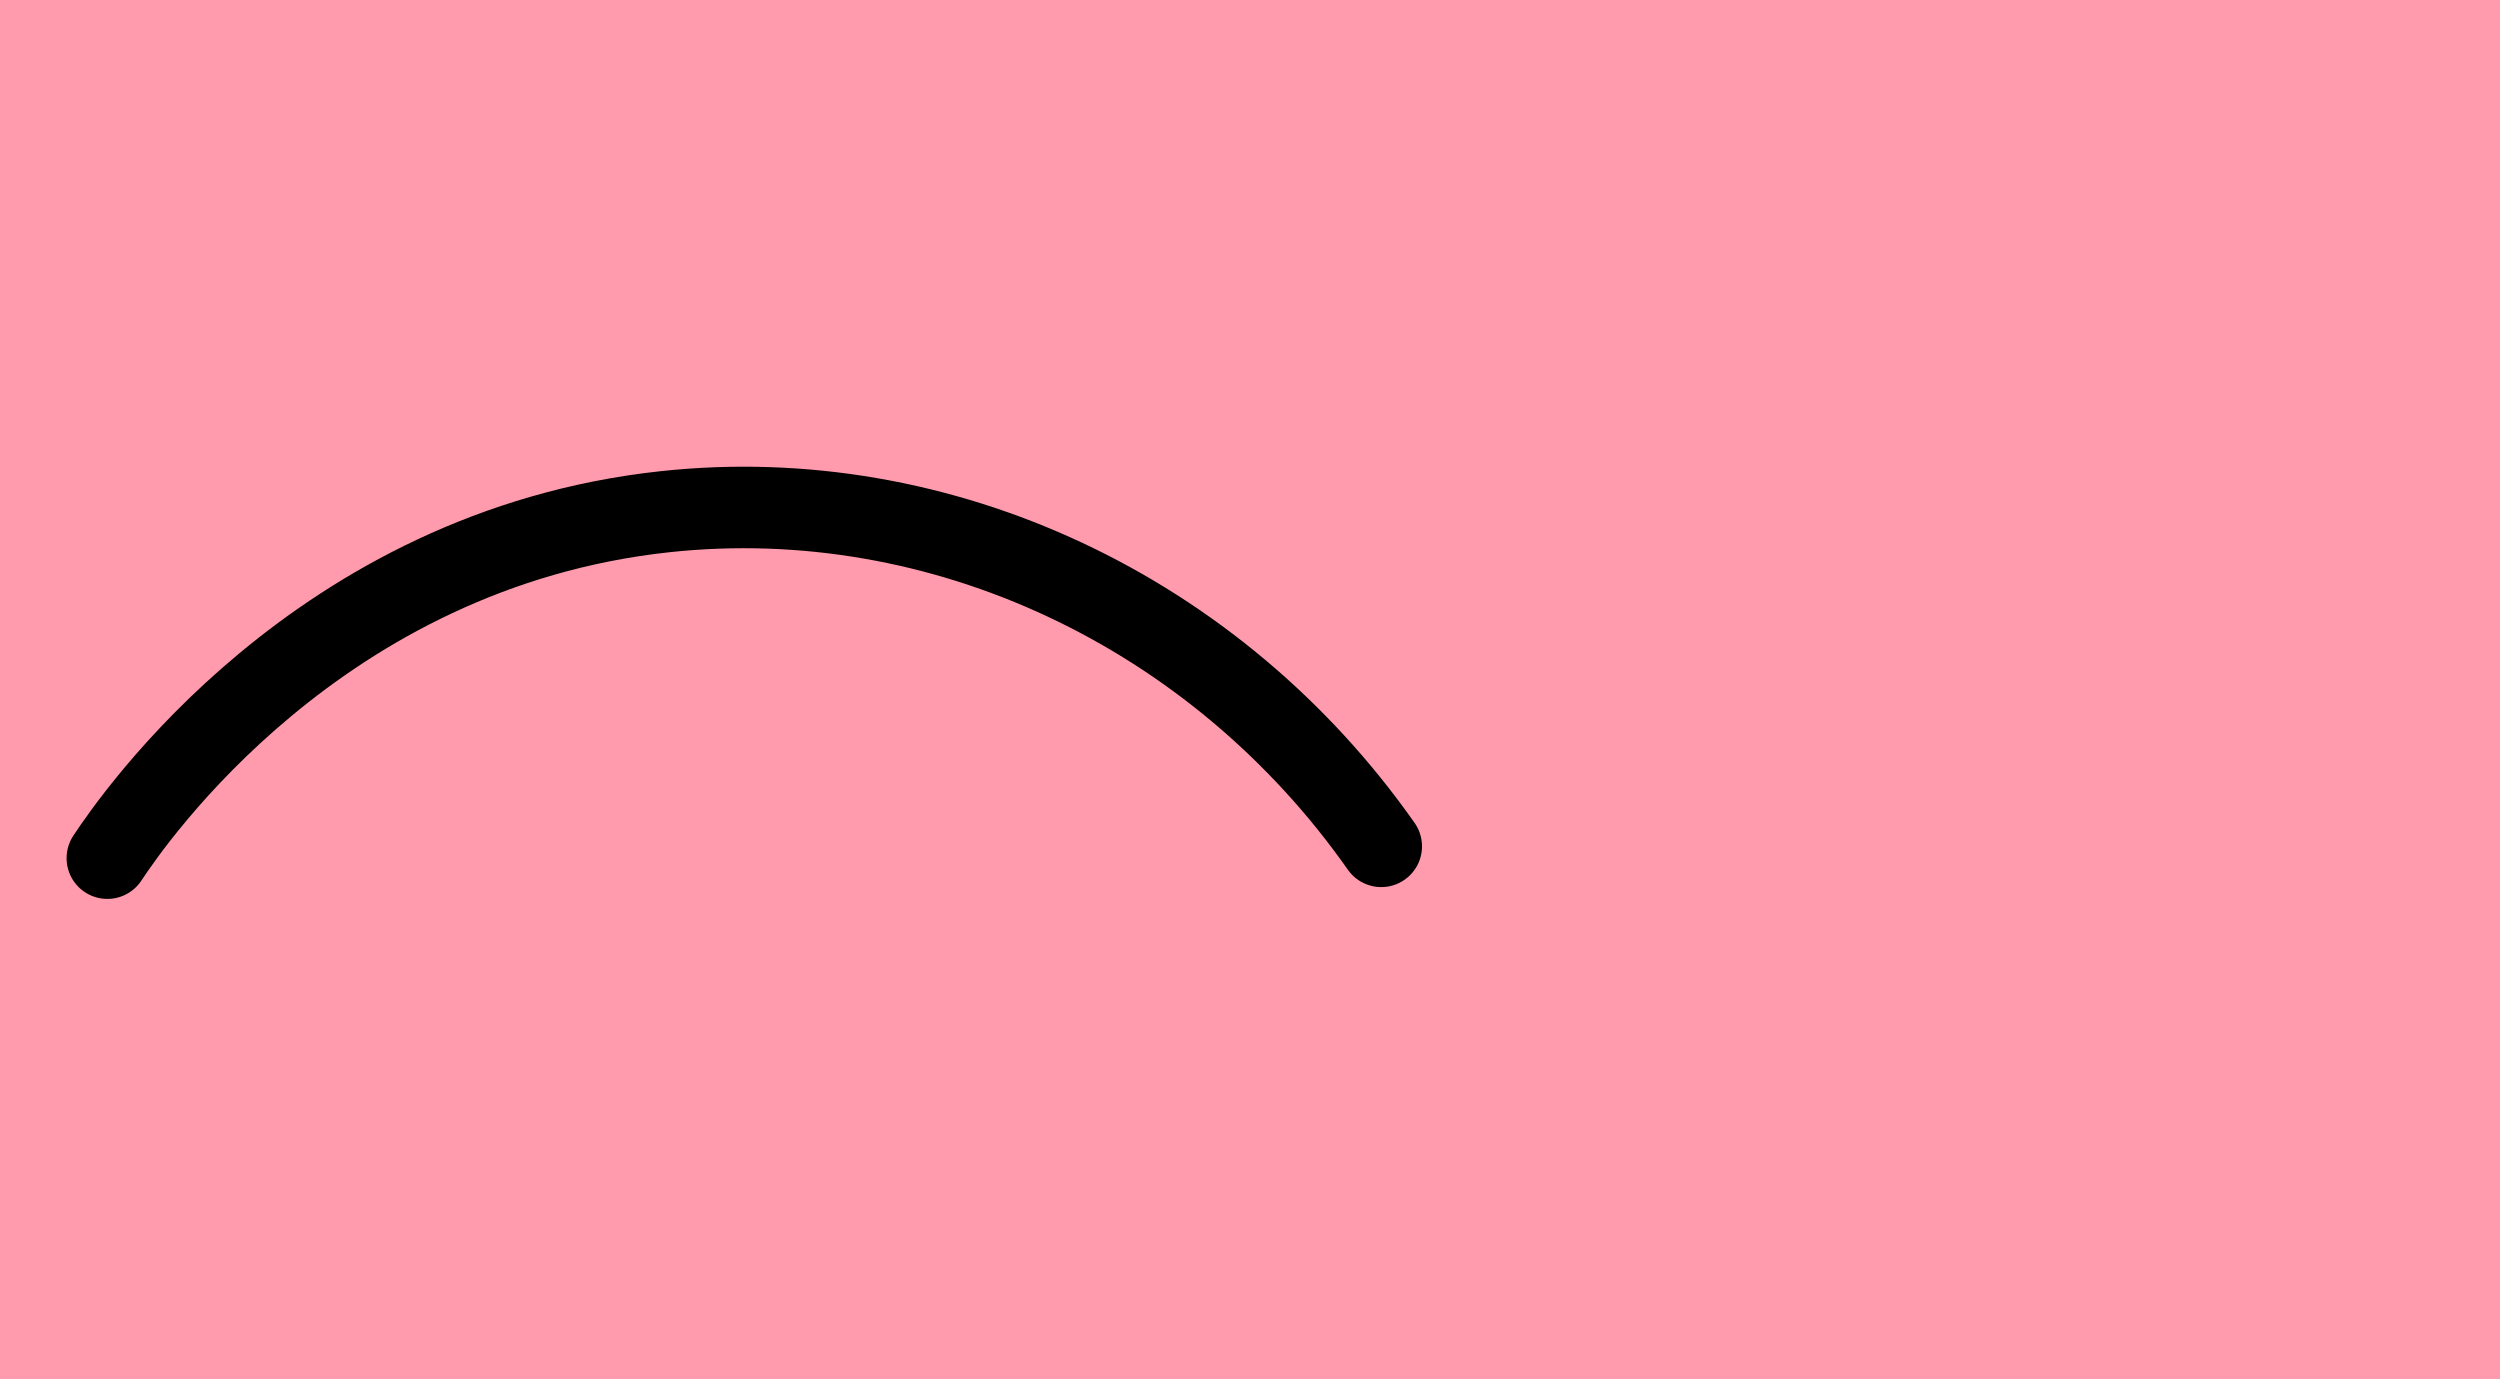 <?xml version="1.0" encoding="UTF-8"?> <svg xmlns="http://www.w3.org/2000/svg" version="1.1" viewBox="0 0 184 101.5"><defs><style> .st0 { fill: none; stroke: #000; stroke-linecap: round; stroke-linejoin: round; stroke-width: 6px; } .st1 { fill: #fed899; } .st2 { fill: #ff9bac; } </style></defs><g id="_ухо_правое" data-name="ухо_правое"><g><path class="st2" d="M124.41-237.03c102.09,9.85,187.21,111.31,237.98,186.89,54.13,80.56,114.59,195.61,70.27,312.59-21.28,60.61-70.63,132.57-149.4,131.09-76.14-2.37-156.2-72.26-144.02-152.53,2.26-17.81,7.04-34.7,10.71-52.58,7.7-33.55,7.09-69.85-5.39-103.22C120.95,22.82,74.71-32.18,41.08-72.88,22.03-96.55-3.78-122-.31-155.09c7.88-57.67,71.29-86.99,124.48-81.95l.23.02Z"></path><path class="st0" d="M124.41-237.03c102.09,9.85,187.21,111.31,237.98,186.89,54.13,80.56,114.59,195.61,70.27,312.59-21.28,60.61-70.63,132.57-149.4,131.09-76.14-2.37-156.2-72.26-144.02-152.53,2.26-17.81,7.04-34.7,10.71-52.58,7.7-33.55,7.09-69.85-5.39-103.22C120.95,22.82,74.71-32.18,41.08-72.88,22.03-96.55-3.78-122-.31-155.09c7.88-57.67,71.29-86.99,124.48-81.95l.23.02Z"></path></g><g><path class="st1" d="M110.87-121.96c45.58,9.72,84.1,42.63,110.57,71.52,60.86,74.58,163.73,202,118.81,319.42-10.15,27.31-35.73,63.94-73.22,68.47-40.92,5.16-87.28-21.24-107.32-58.61-17.33-31.1-4.55-61.67.97-94.11,5.35-27.32,1.8-60.86-7.89-87.34-8.25-25.76-34.7-78.61-61.37-112.39-14.4-19.58-33.26-40.49-34.41-64.61-.96-16.68,8.76-32.02,24.06-39.56,9.3-4.48,19.54-4.95,29.54-2.84l.27.05Z"></path><path class="st0" d="M110.87-121.96c45.58,9.72,84.1,42.63,110.57,71.52,60.86,74.58,163.73,202,118.81,319.42-10.15,27.31-35.73,63.94-73.22,68.47-40.92,5.16-87.28-21.24-107.32-58.61-17.33-31.1-4.55-61.67.97-94.11,5.35-27.32,1.8-60.86-7.89-87.34-8.25-25.76-34.7-78.61-61.37-112.39-14.4-19.58-33.26-40.49-34.41-64.61-.96-16.68,8.76-32.02,24.06-39.56,9.3-4.48,19.54-4.95,29.54-2.84l.27.05Z"></path></g></g><g id="_туловище" data-name="туловище"><ellipse class="st2" cx="-178.97" cy="142.06" rx="405.36" ry="374.08"></ellipse><path class="st0" d="M83.27-143.21C170.83-74.6,226.39,27.74,226.39,142.06s-56.71,218.76-145.84,287.38"></path></g><g id="_глаз_правый" data-name="глаз_правый"><path class="st0" d="M7.9,63.16c1.88-2.84,15.5-22.75,41.06-25.5,20.34-2.19,40.55,7.33,52.7,24.63"></path></g></svg> 